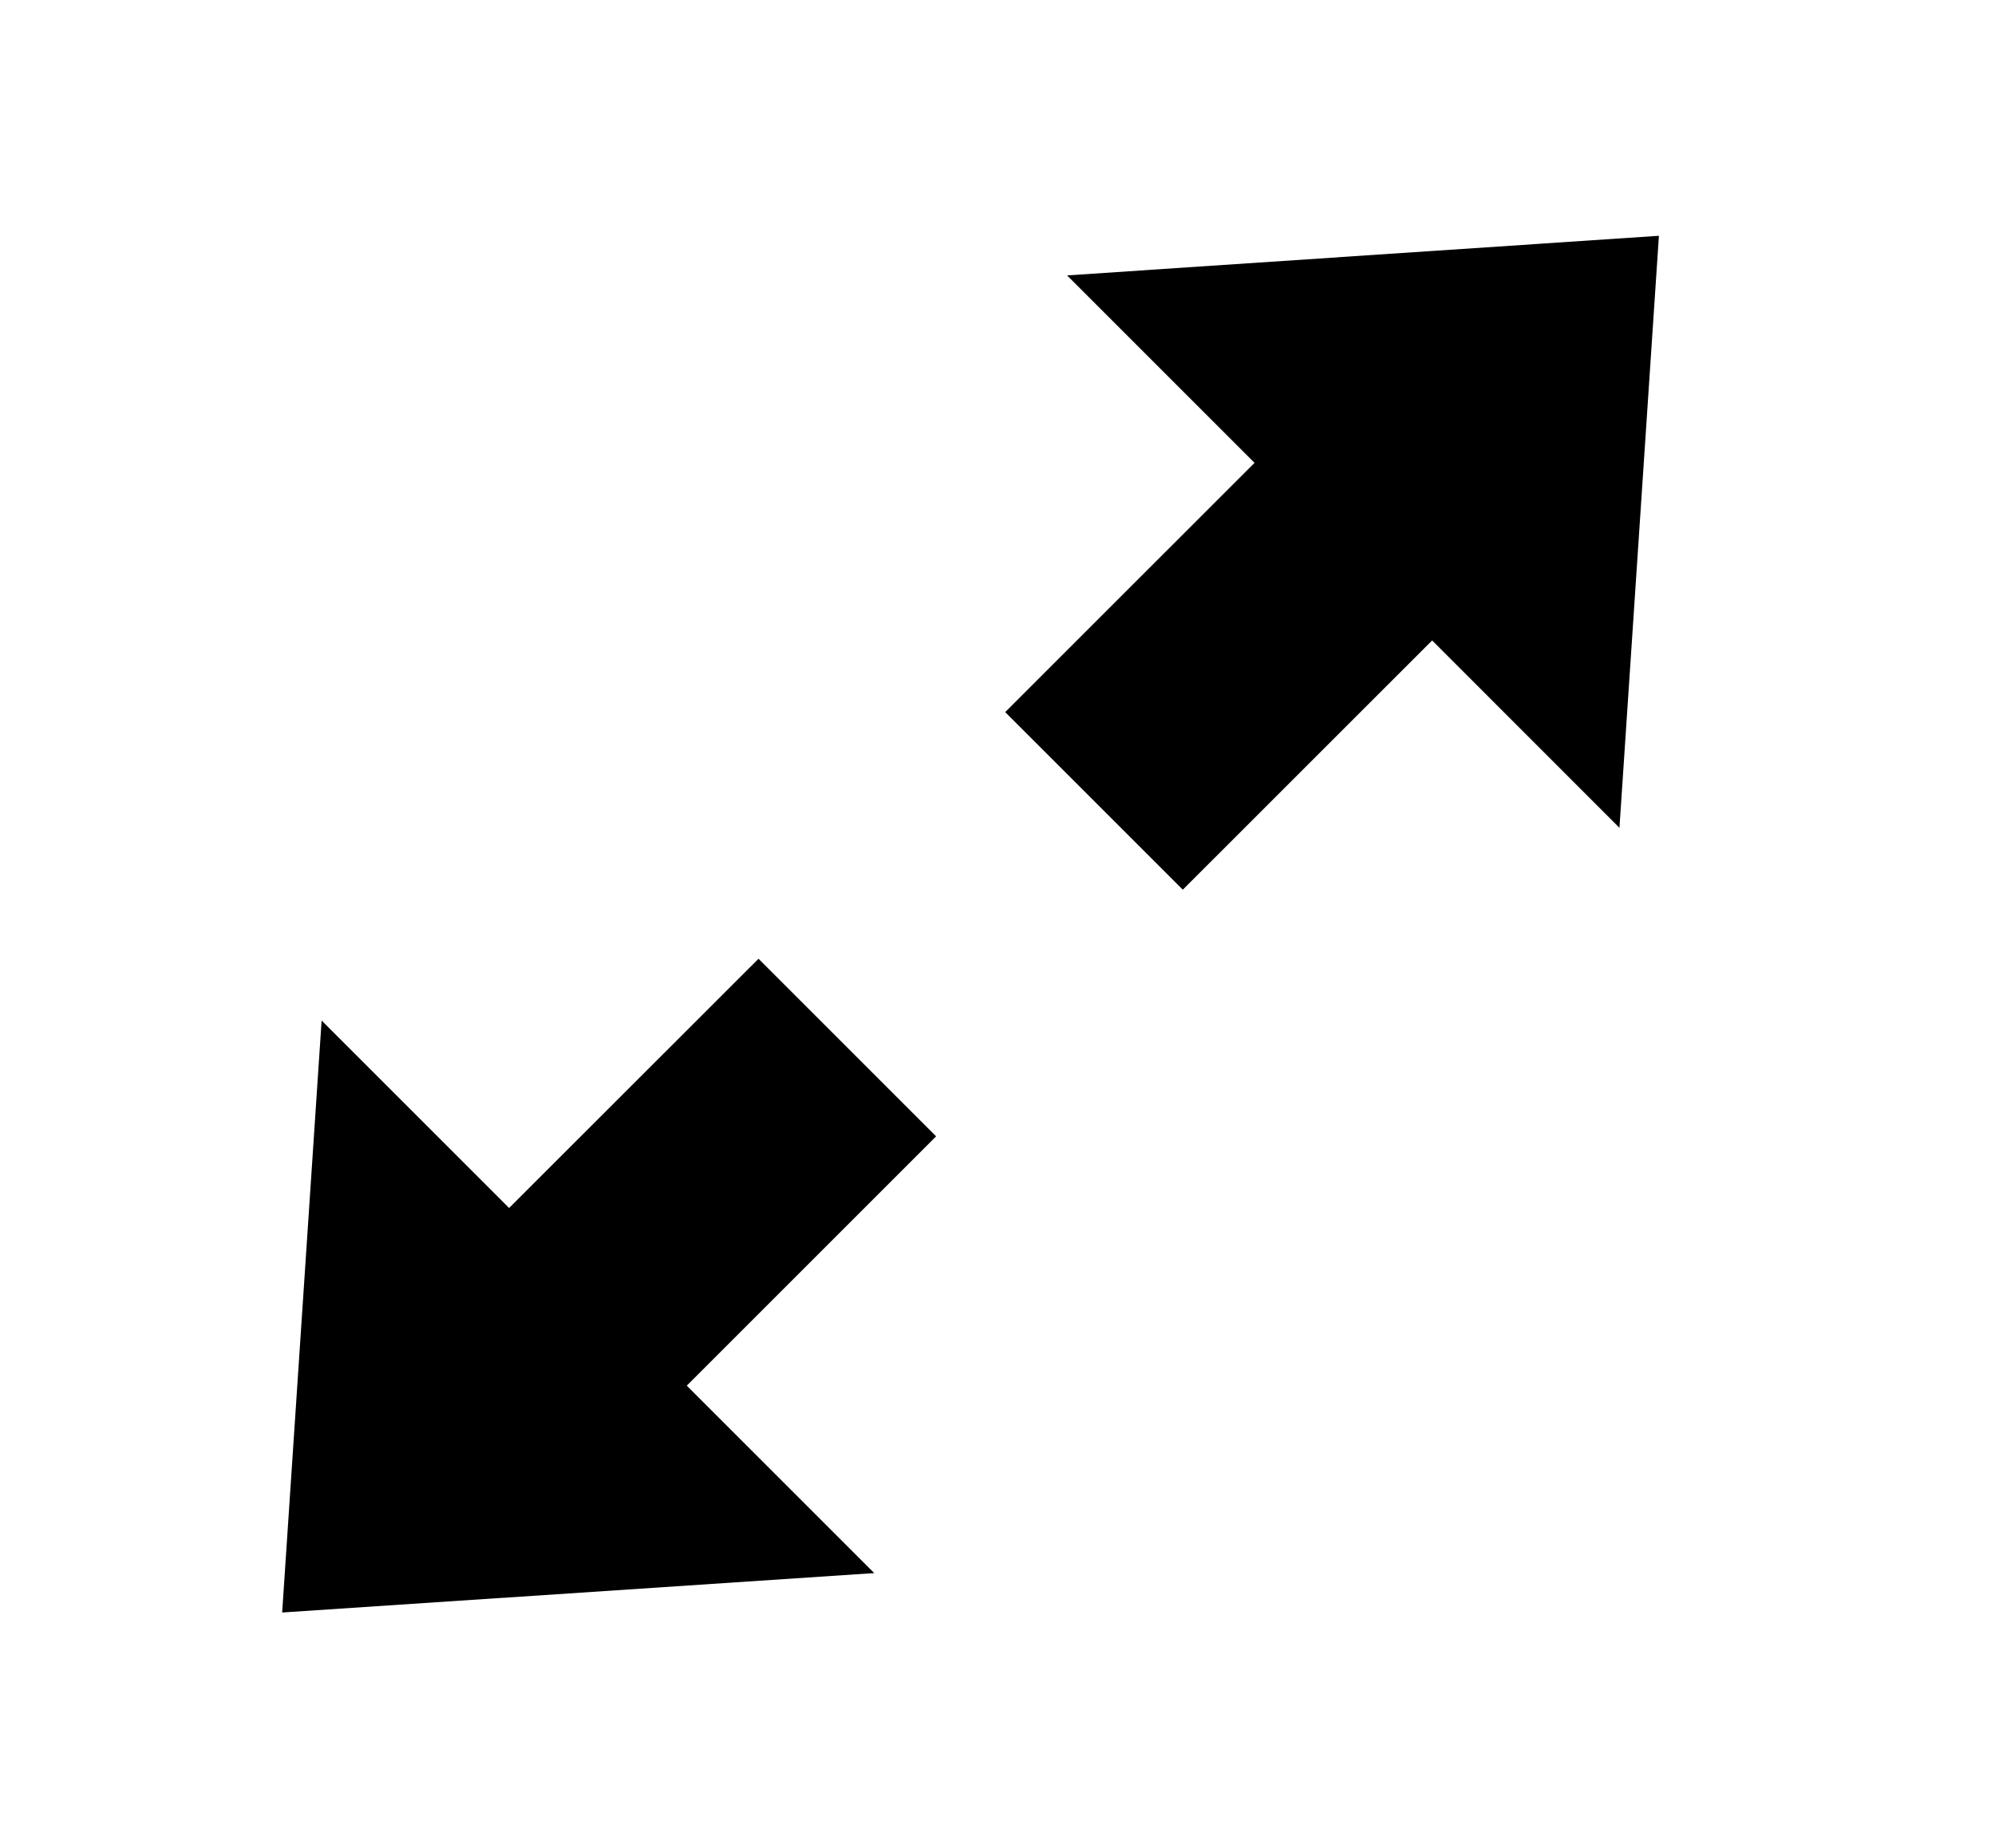 <?xml version="1.0" encoding="utf-8"?>
<!-- Generator: Adobe Illustrator 16.0.0, SVG Export Plug-In . SVG Version: 6.00 Build 0)  -->
<!DOCTYPE svg PUBLIC "-//W3C//DTD SVG 1.1//EN" "http://www.w3.org/Graphics/SVG/1.1/DTD/svg11.dtd">
<svg version="1.1" xmlns="http://www.w3.org/2000/svg" xmlns:xlink="http://www.w3.org/1999/xlink" x="0px" y="0px"
	 viewBox="0 0 26.083 24.167" enable-background="new 0 0 26.083 24.167" xml:space="preserve">
<g class="maximize">
	<polygon points="16.402,6.052 13.142,9.311 15.464,11.633 18.724,8.374 21.173,10.824 21.689,3.083 13.951,3.601 	
		"/>
	<polygon points="6.656,15.795 9.917,12.536 12.239,14.858 8.979,18.118 11.43,20.569 3.689,21.084 4.205,13.344 	
		"/>
</g>
</svg>
